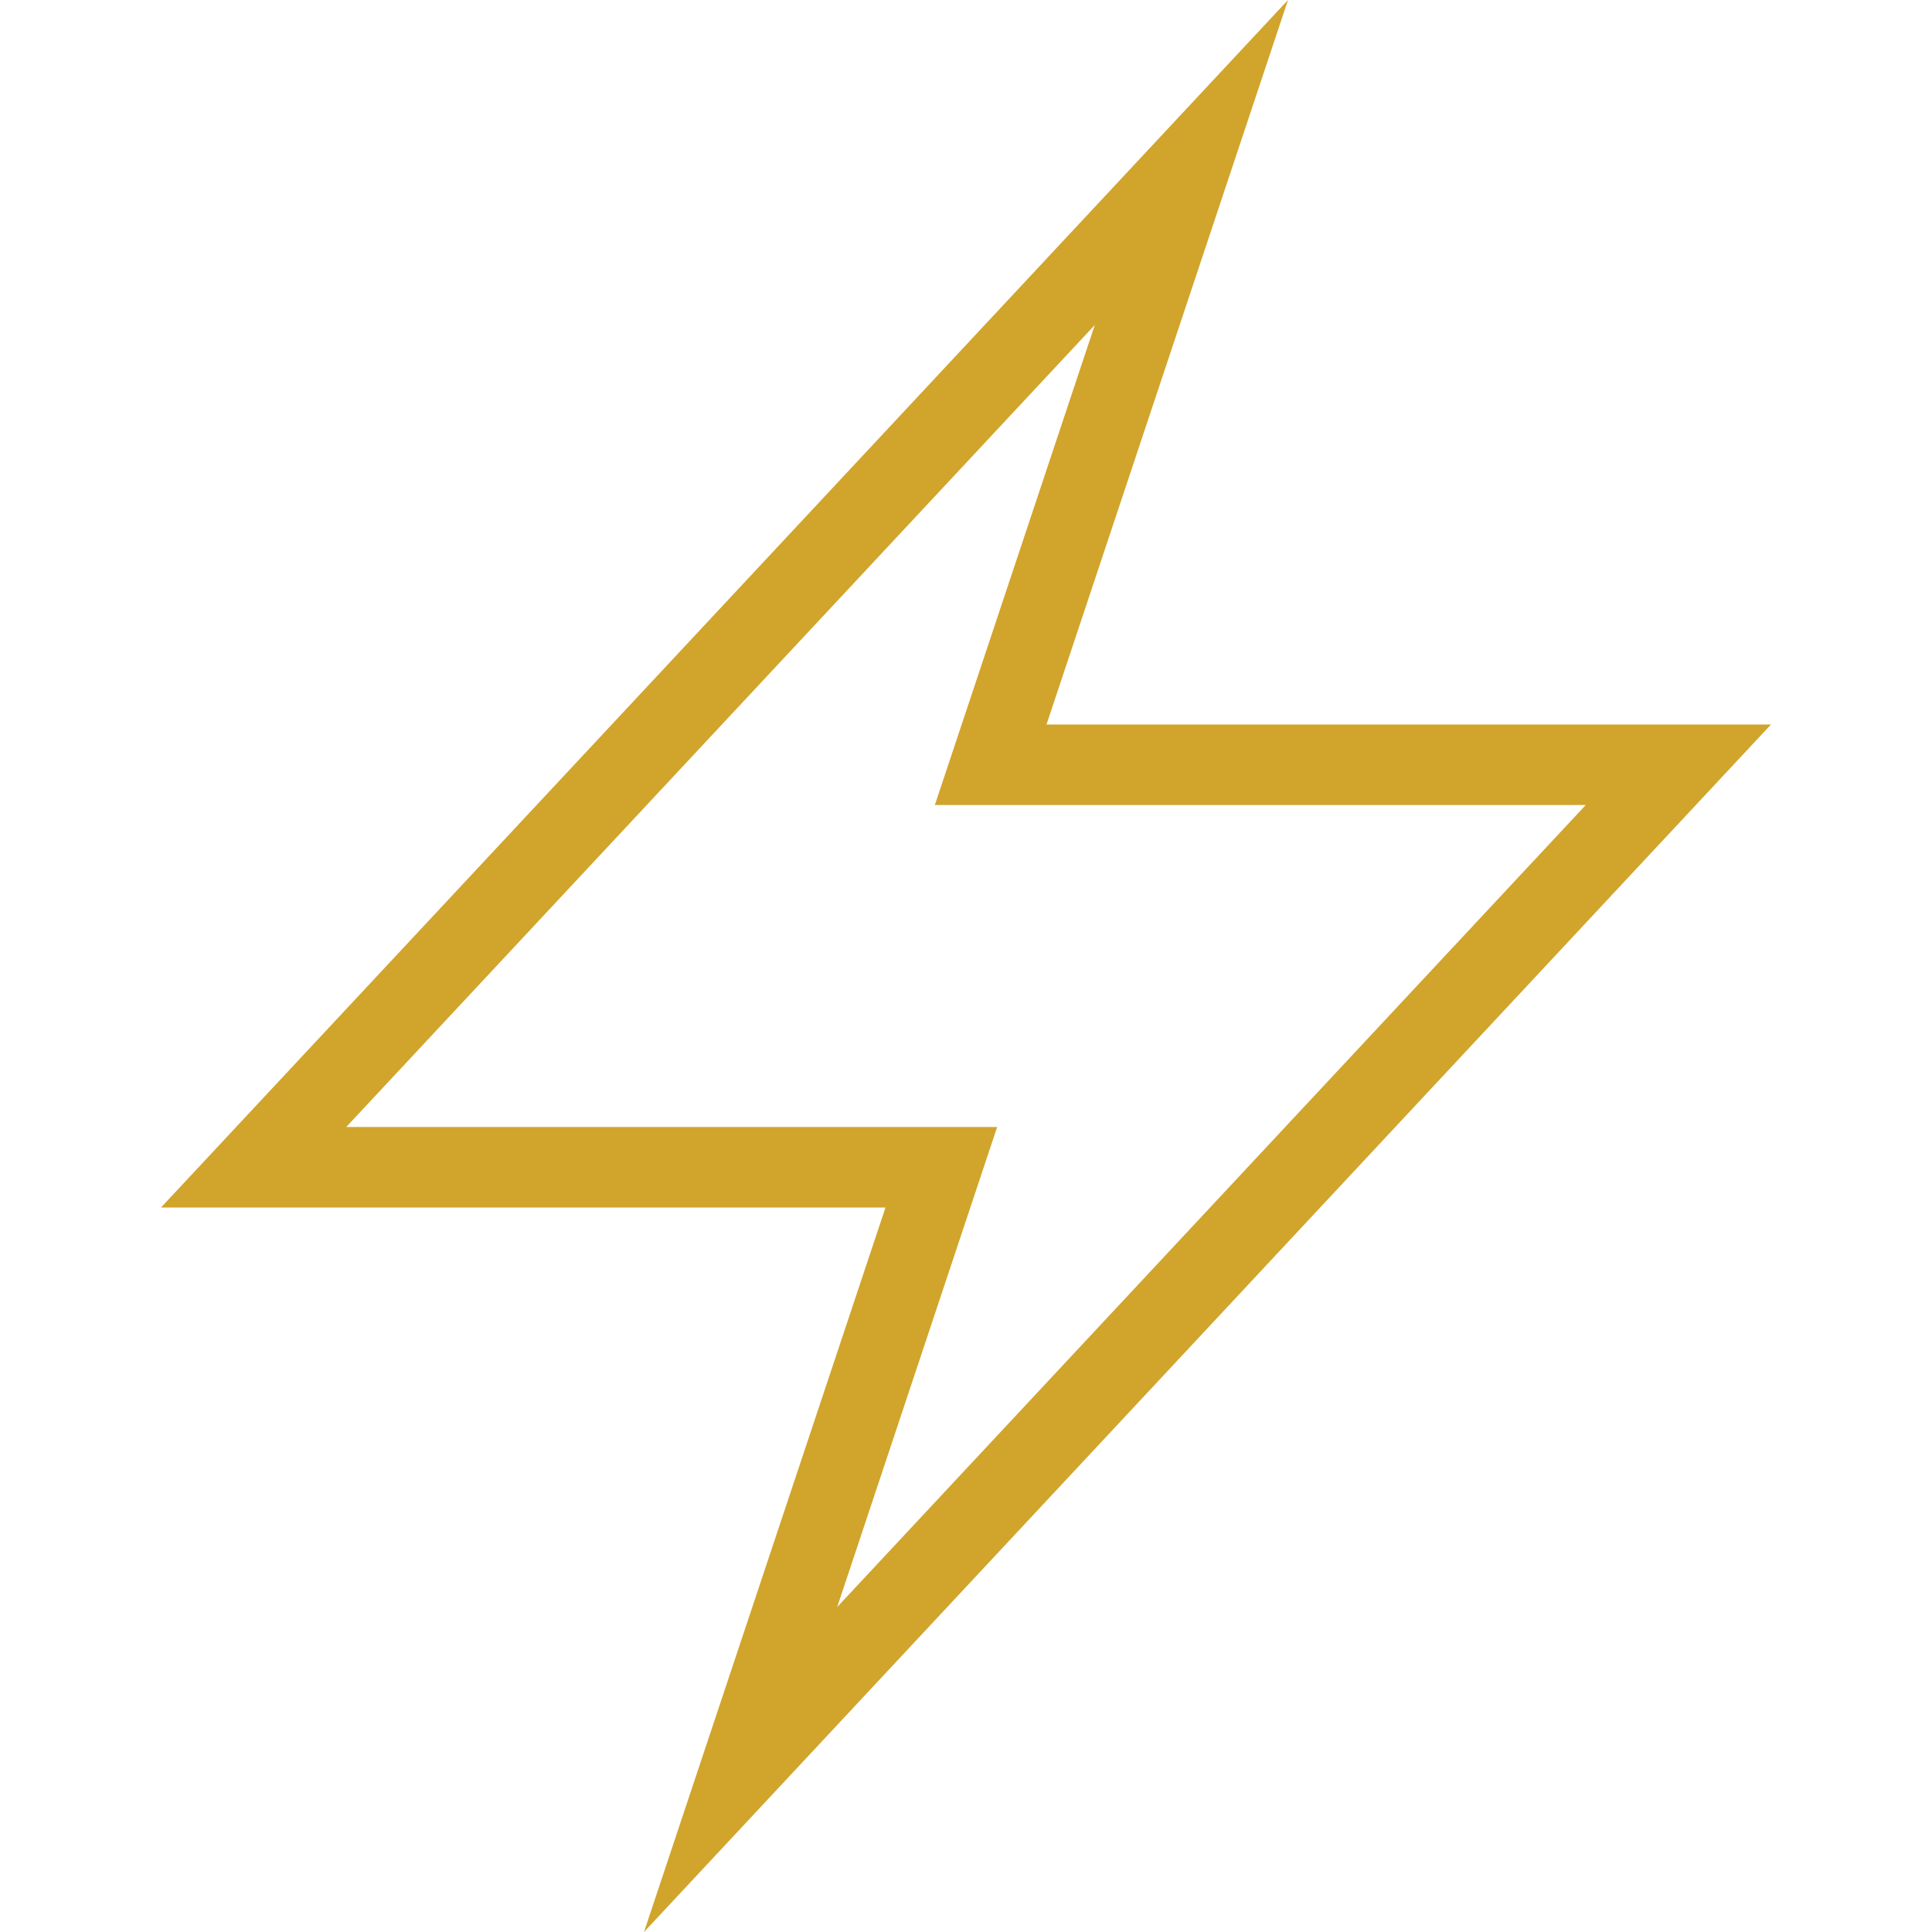 <?xml version="1.0" encoding="UTF-8"?>
<svg xmlns="http://www.w3.org/2000/svg" fill="#d1a42b" width="24" height="24" fill-rule="evenodd" clip-rule="evenodd">
  <path d="M13 9h9l-14 15 3-9h-9l14-15-3 9zm-8.699 5h8.086l-1.987 5.963 9.299-9.963h-8.086l1.987-5.963-9.299 9.963z"></path>
</svg>
